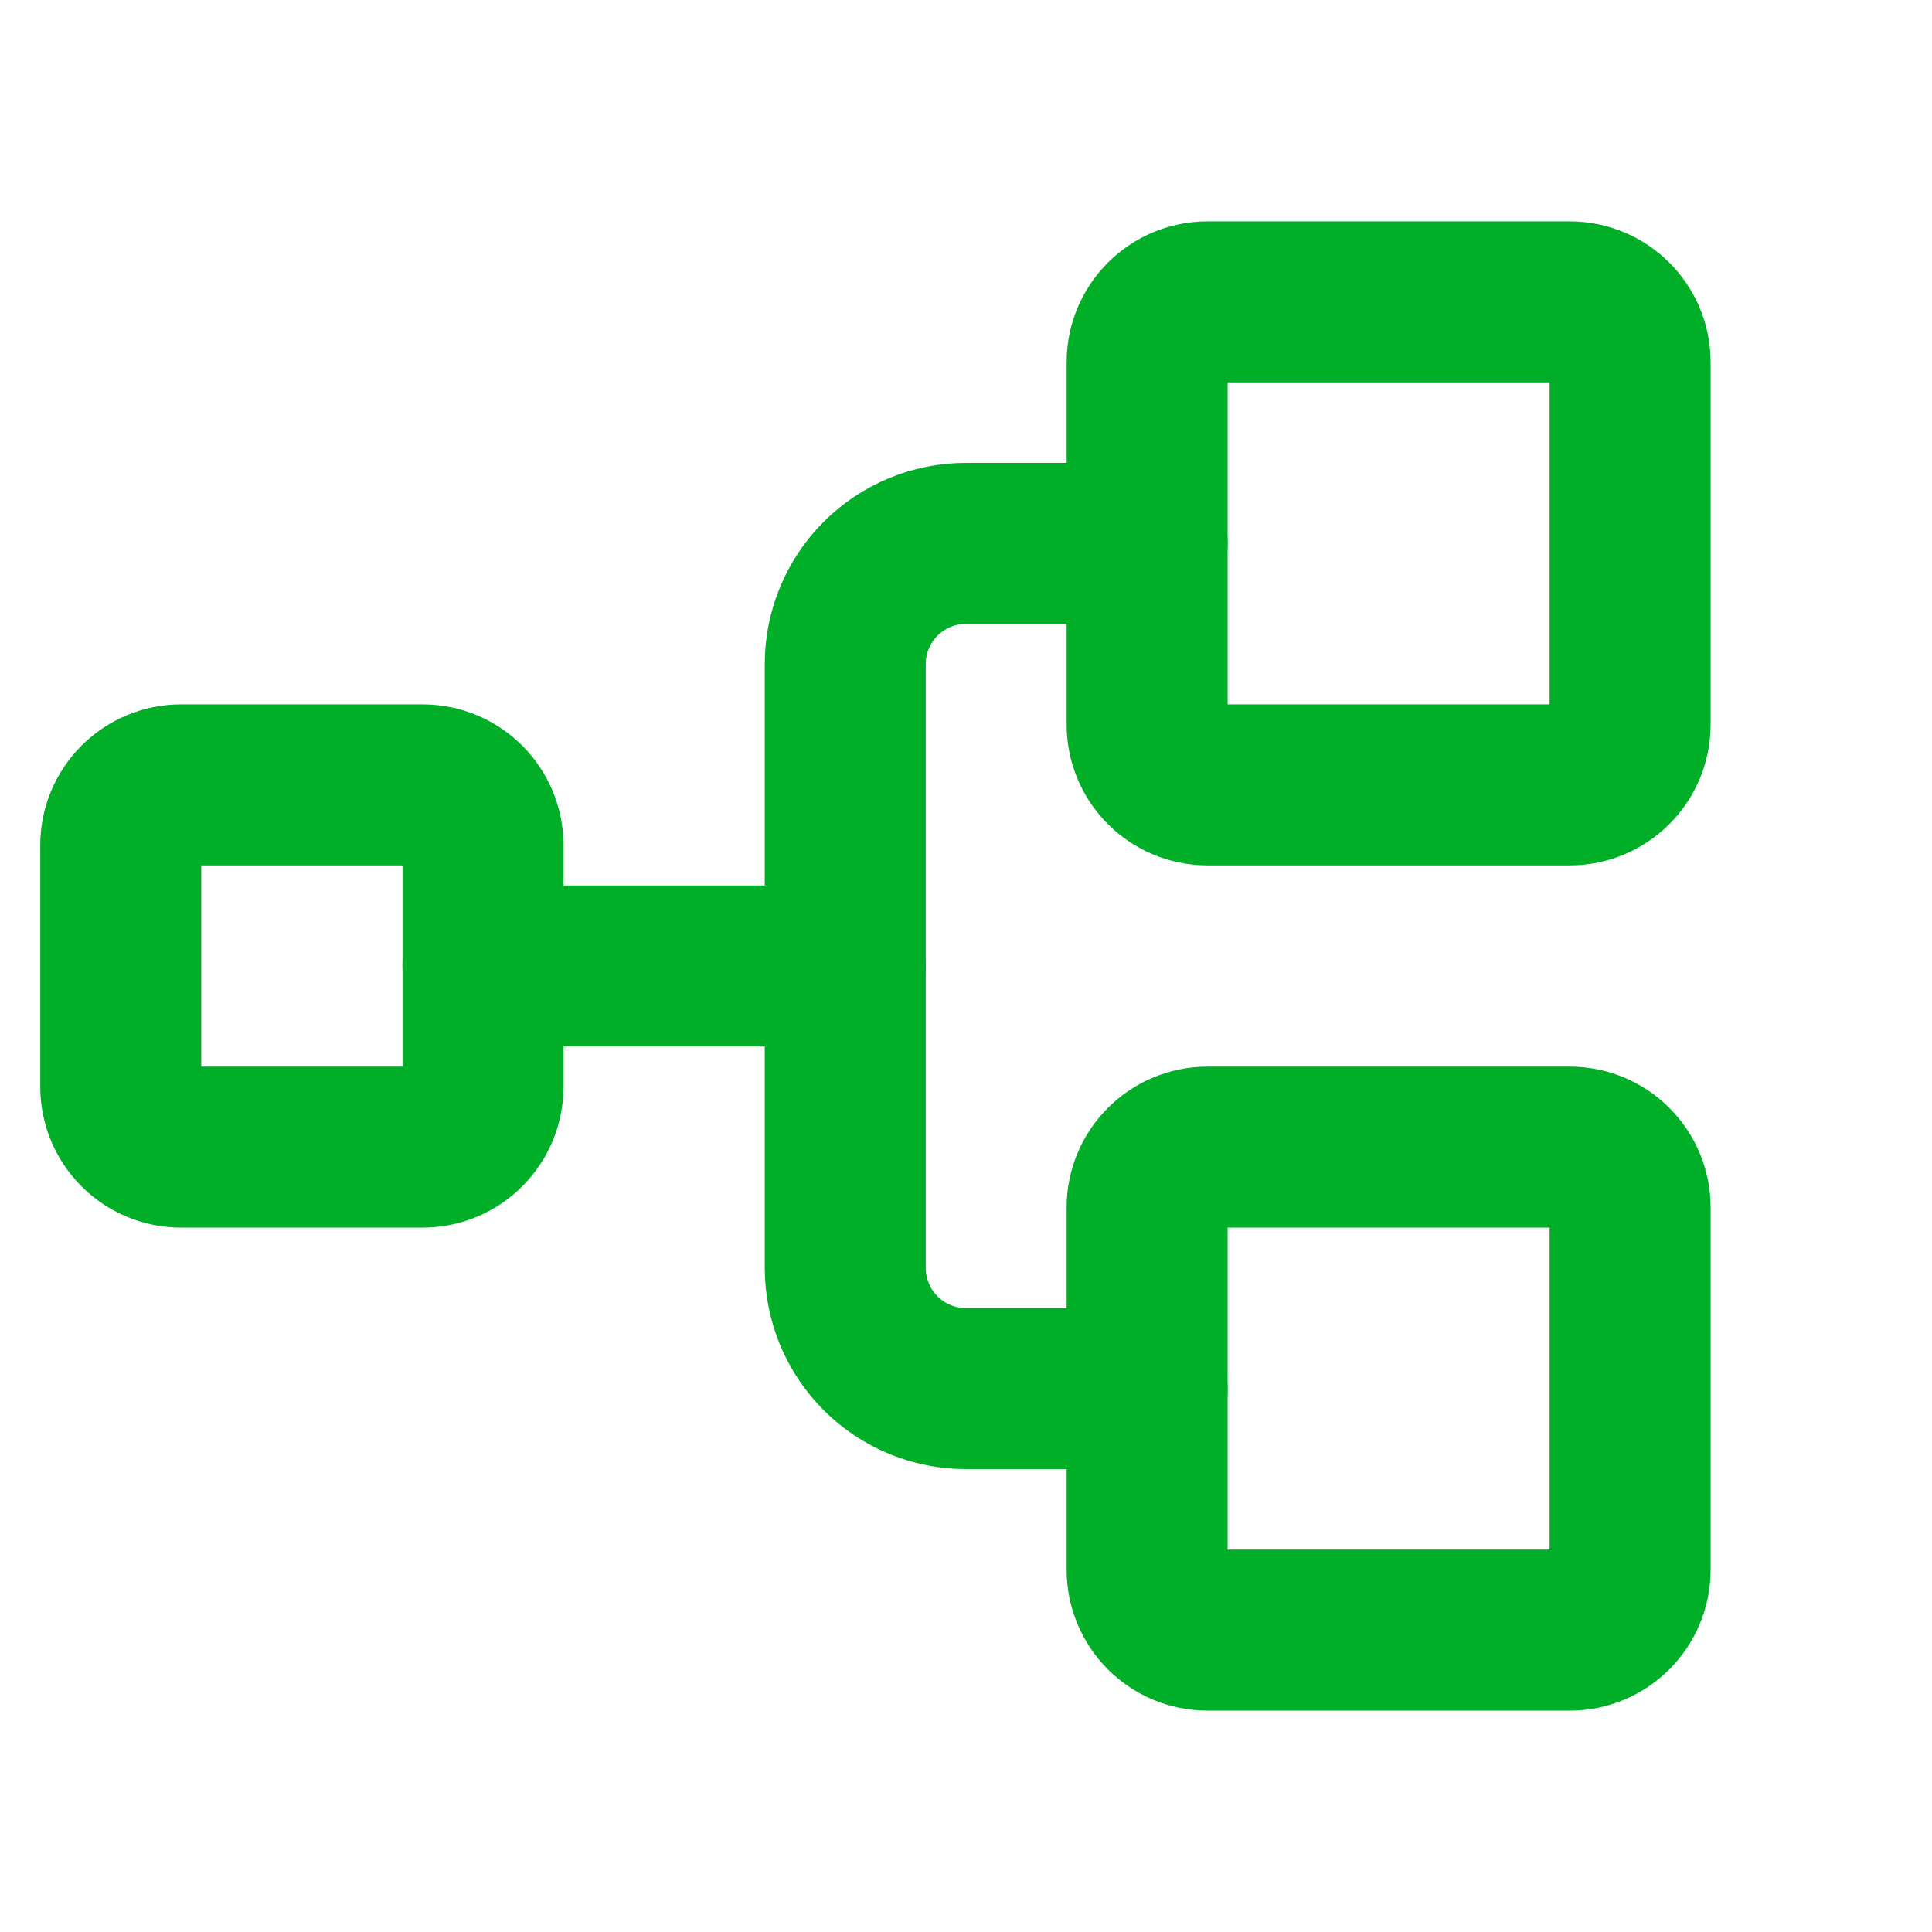 <svg width="24" height="24" viewBox="0 0 24 24" fill="none" xmlns="http://www.w3.org/2000/svg">
<g clip-path="url(#clip0_3855_19224)">
<path d="M5.25 9.75H2.25C1.836 9.75 1.5 10.086 1.5 10.5V13.5C1.5 13.914 1.836 14.25 2.25 14.25H5.25C5.664 14.25 6 13.914 6 13.5V10.5C6 10.086 5.664 9.75 5.25 9.75Z" stroke="#00AF27" stroke-width="2" stroke-linecap="round" stroke-linejoin="round"/>
<path d="M19.5 3.75H15C14.586 3.75 14.25 4.086 14.25 4.5V9C14.25 9.414 14.586 9.75 15 9.75H19.5C19.914 9.75 20.25 9.414 20.25 9V4.5C20.25 4.086 19.914 3.75 19.5 3.75Z" stroke="#00AF27" stroke-width="2" stroke-linecap="round" stroke-linejoin="round"/>
<path d="M19.5 14.25H15C14.586 14.25 14.25 14.586 14.25 15V19.5C14.25 19.914 14.586 20.25 15 20.25H19.5C19.914 20.25 20.25 19.914 20.25 19.5V15C20.25 14.586 19.914 14.25 19.5 14.25Z" stroke="#00AF27" stroke-width="2" stroke-linecap="round" stroke-linejoin="round"/>
<path d="M6 12H10.5" stroke="#00AF27" stroke-width="2" stroke-linecap="round" stroke-linejoin="round"/>
<path d="M14.25 17.25H12C11.602 17.25 11.221 17.092 10.939 16.811C10.658 16.529 10.5 16.148 10.5 15.75V8.25C10.5 7.852 10.658 7.471 10.939 7.189C11.221 6.908 11.602 6.75 12 6.75H14.25" stroke="#00AF27" stroke-width="2" stroke-linecap="round" stroke-linejoin="round"/>
</g>
<defs>
<clipPath id="clip0_3855_19224">
<rect width="24" height="24" fill="white"/>
</clipPath>
</defs>
</svg>
